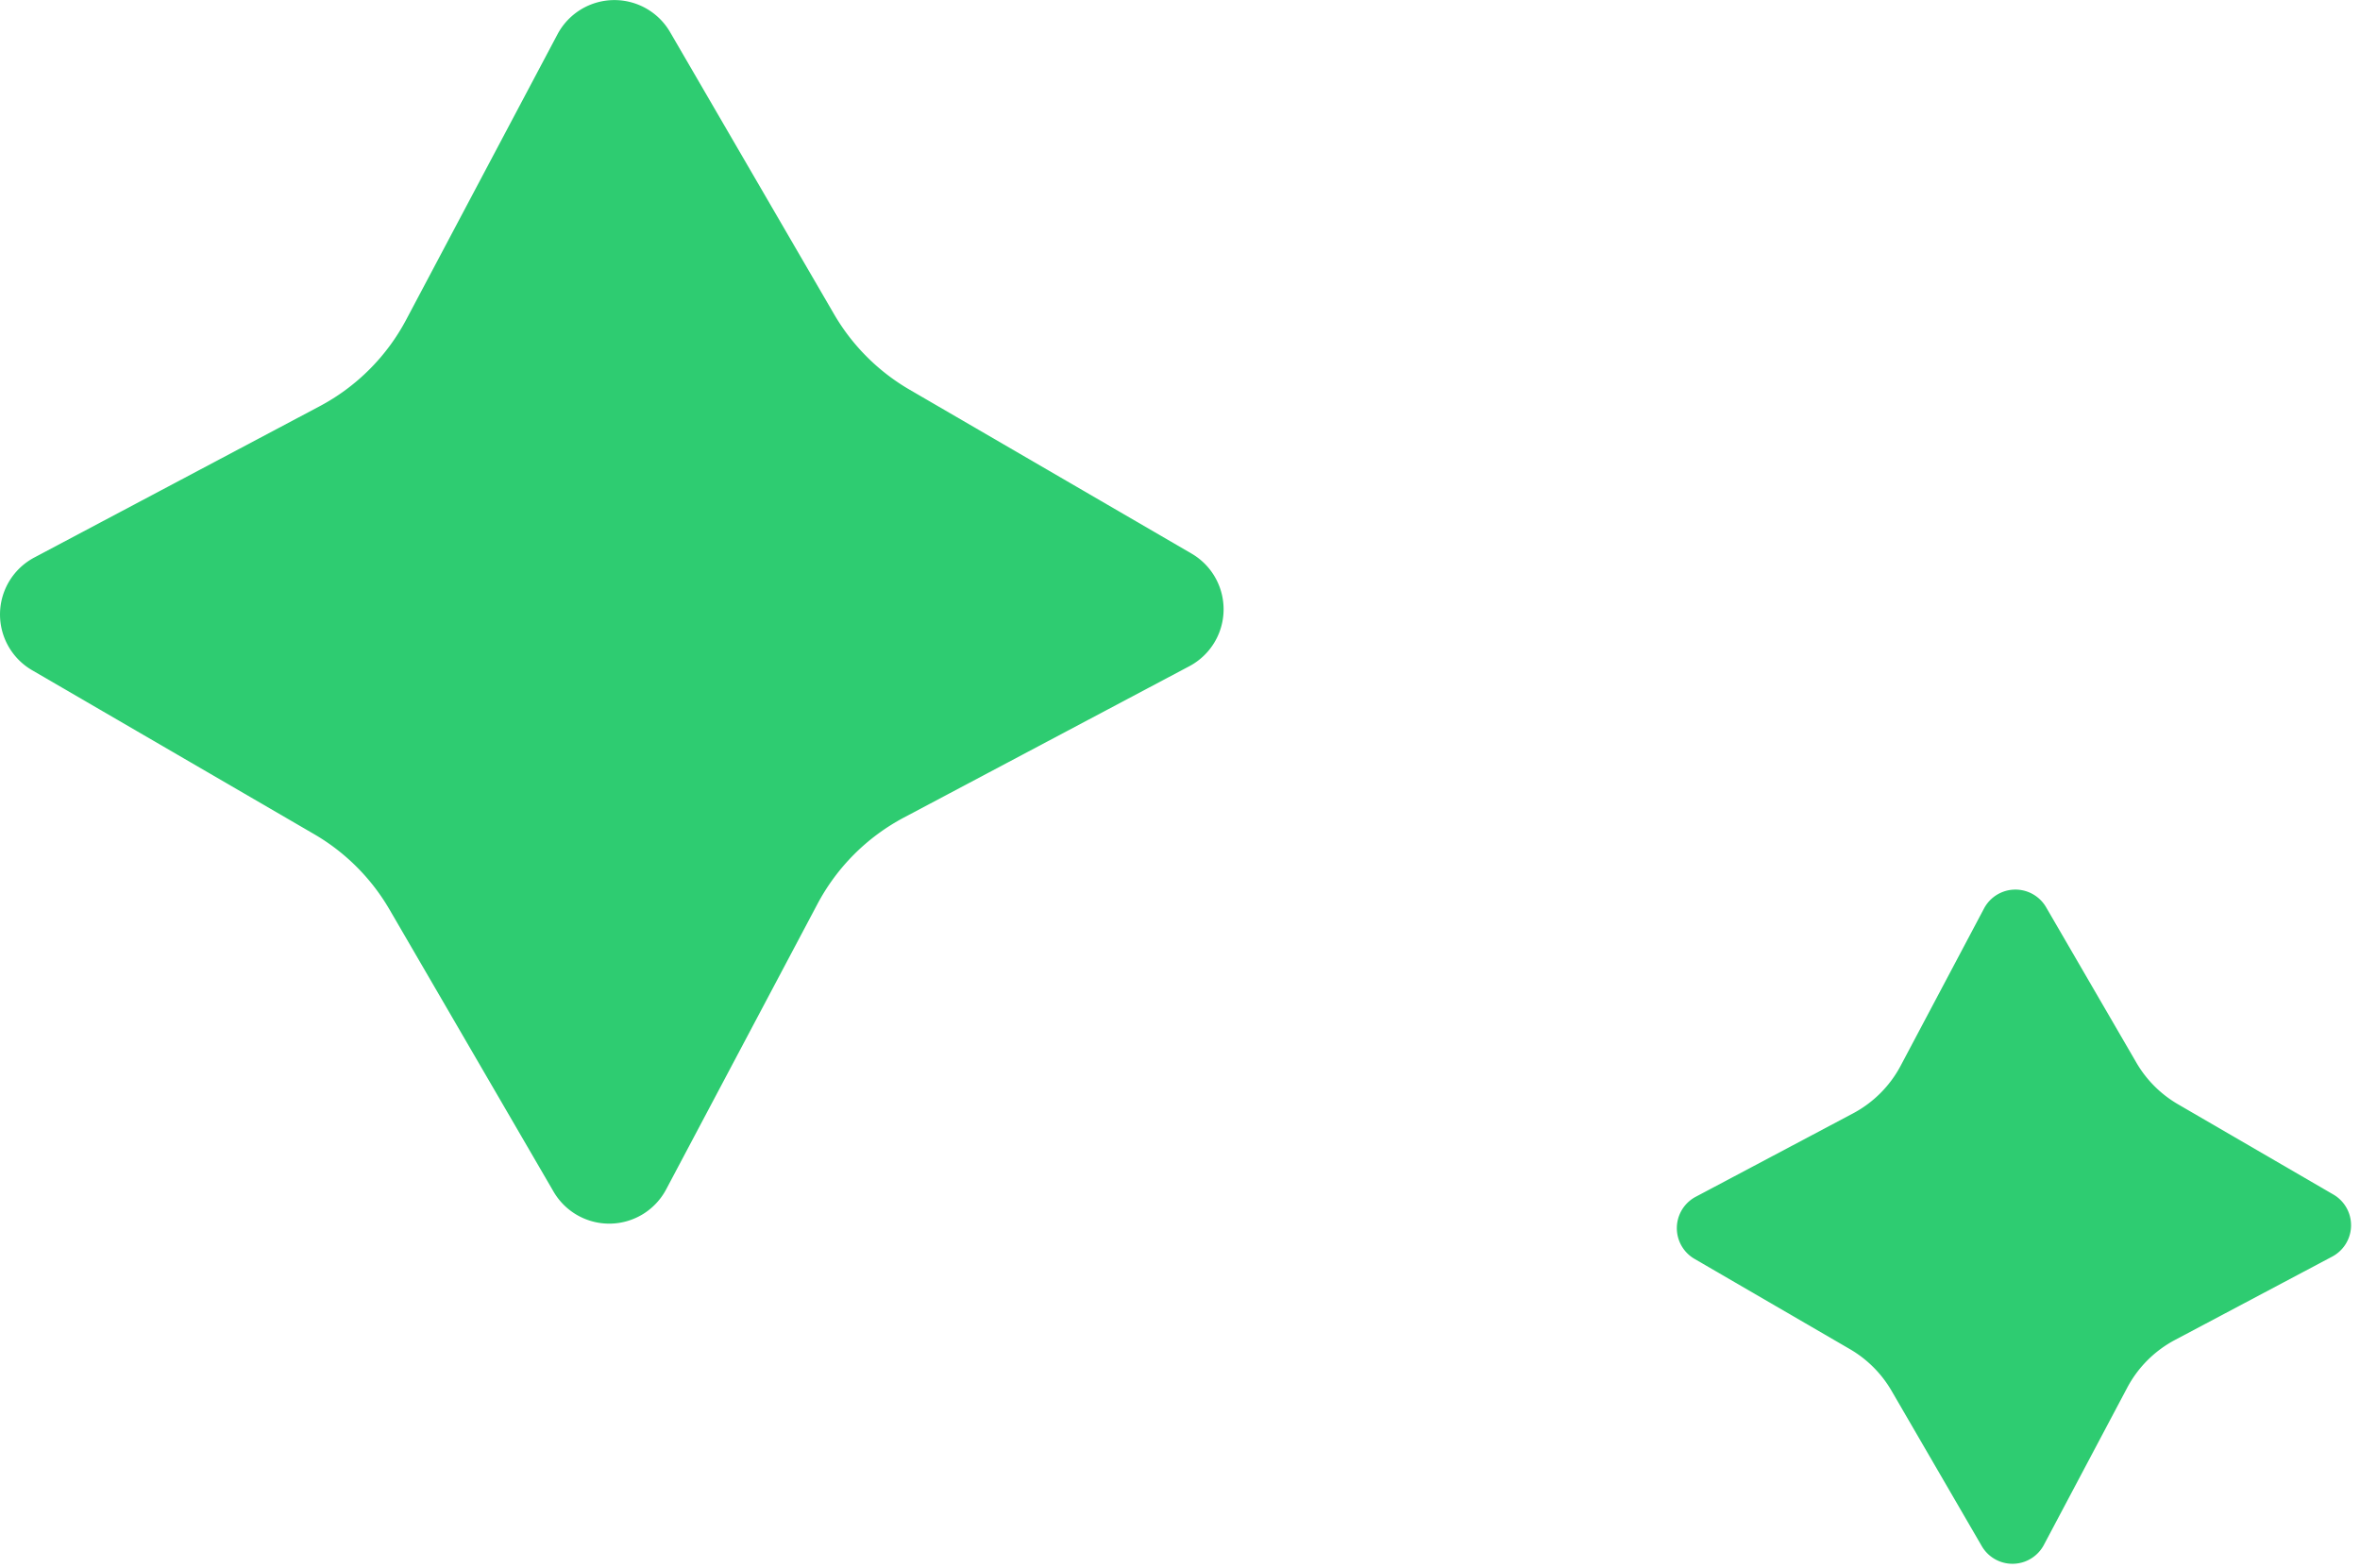 <svg xmlns="http://www.w3.org/2000/svg" viewBox="0 0 149 99"><g fill="#2ECC71" fill-rule="nonzero"><path d="M34.946 75.228l-10.351-17.8a13.156 13.156 0 00-4.765-4.766L2.024 42.312a4.069 4.069 0 01.139-7.112l18.017-9.551a13.165 13.165 0 005.465-5.465l9.551-18.016a4.068 4.068 0 017.111-.14l10.351 17.806a13.165 13.165 0 004.765 4.766l17.806 10.35a4.068 4.068 0 01-.139 7.111l-18.017 9.552a13.16 13.16 0 00-5.465 5.465l-9.551 18.016a4.07 4.07 0 01-3.516 2.16 4.07 4.07 0 01-3.595-2.026zM125.122 97.616l-5.7-9.812a7.264 7.264 0 00-2.626-2.626l-9.813-5.7a2.242 2.242 0 01.077-3.919l9.928-5.263A7.252 7.252 0 00120 67.284l5.263-9.928a2.242 2.242 0 013.919-.077l5.7 9.812a7.249 7.249 0 002.626 2.626l9.813 5.7a2.242 2.242 0 01-.077 3.919l-9.929 5.264a7.253 7.253 0 00-3.011 3.011l-5.264 9.929a2.243 2.243 0 01-3.918.076z"></path></g></svg>